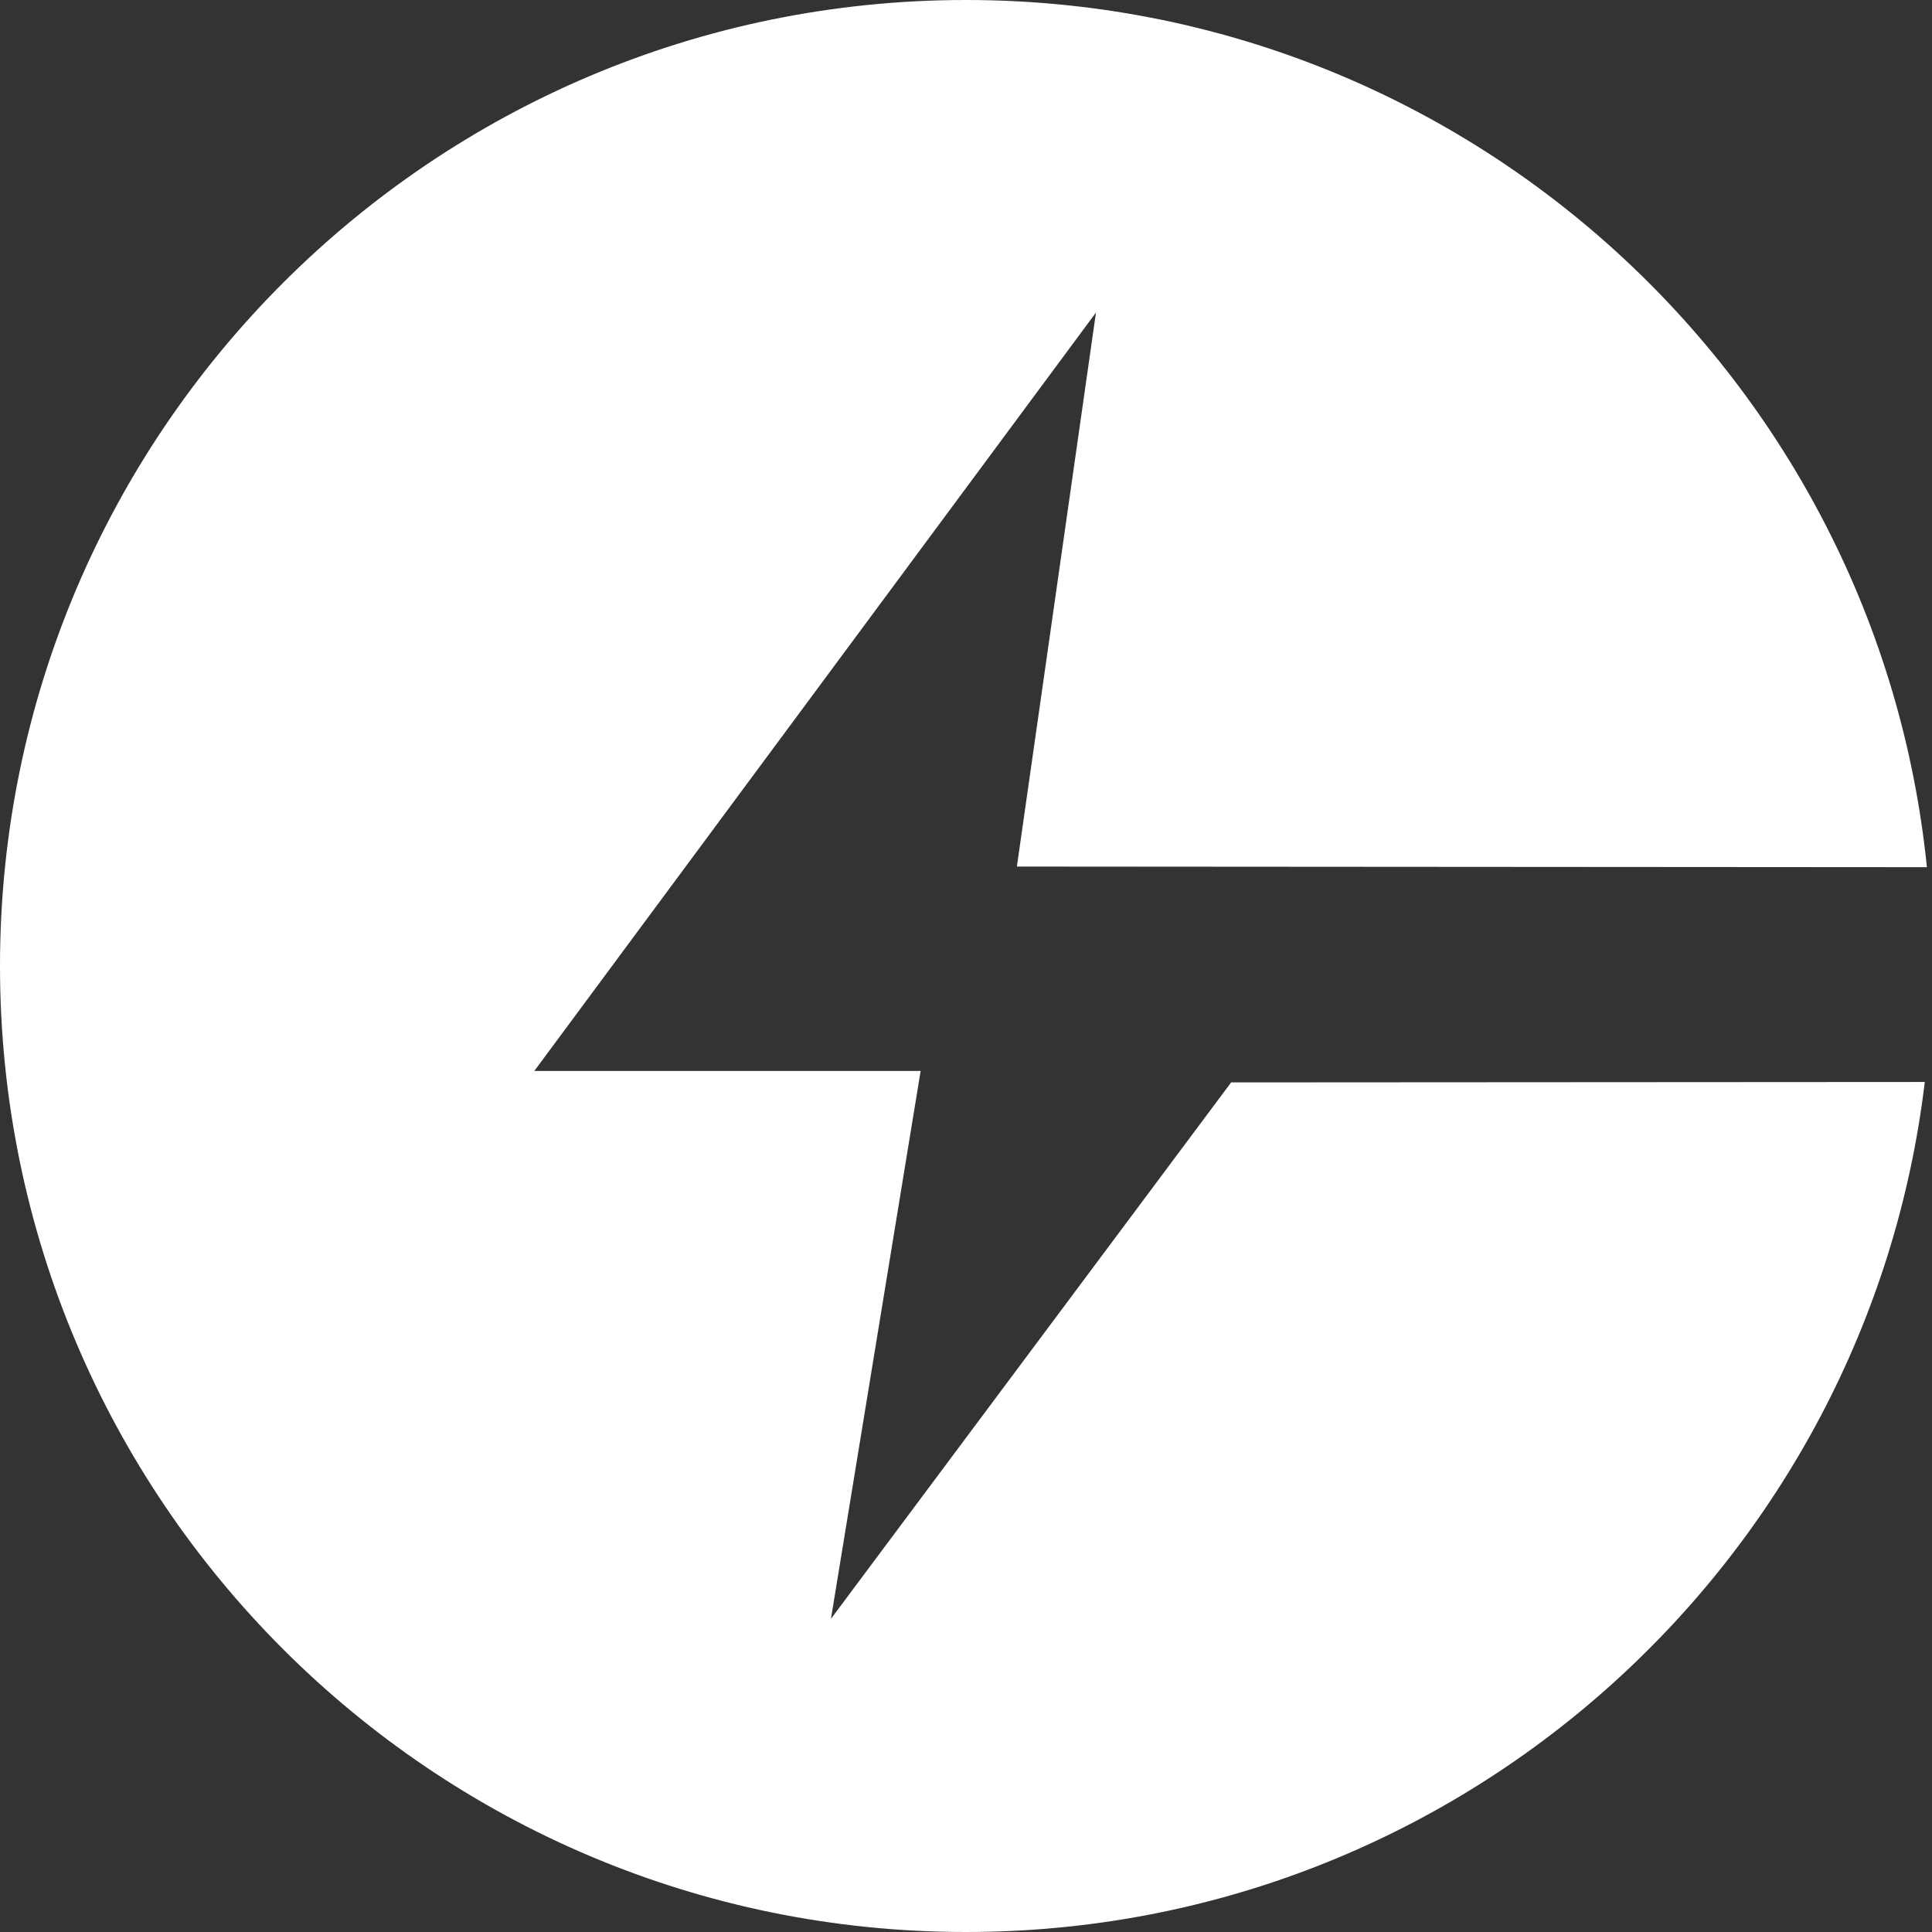 <svg width="83" height="83" viewBox="0 0 83 83" fill="none" xmlns="http://www.w3.org/2000/svg">
<rect x="0" y="0" width="83" height="83" fill="#333333" stroke="none"/>
<path d="M52.904 46.483L35.698 69.546L39.551 46.009H22.954L47.084 13.427L43.686 37.228L82.781 37.255C80.659 16.332 62.988 0 41.5 0C18.582 0 0 18.582 0 41.5C0 64.418 18.582 83 41.5 83C62.733 83 80.231 67.05 82.69 46.483L52.904 46.501V46.483Z" fill="white"/>
</svg>
